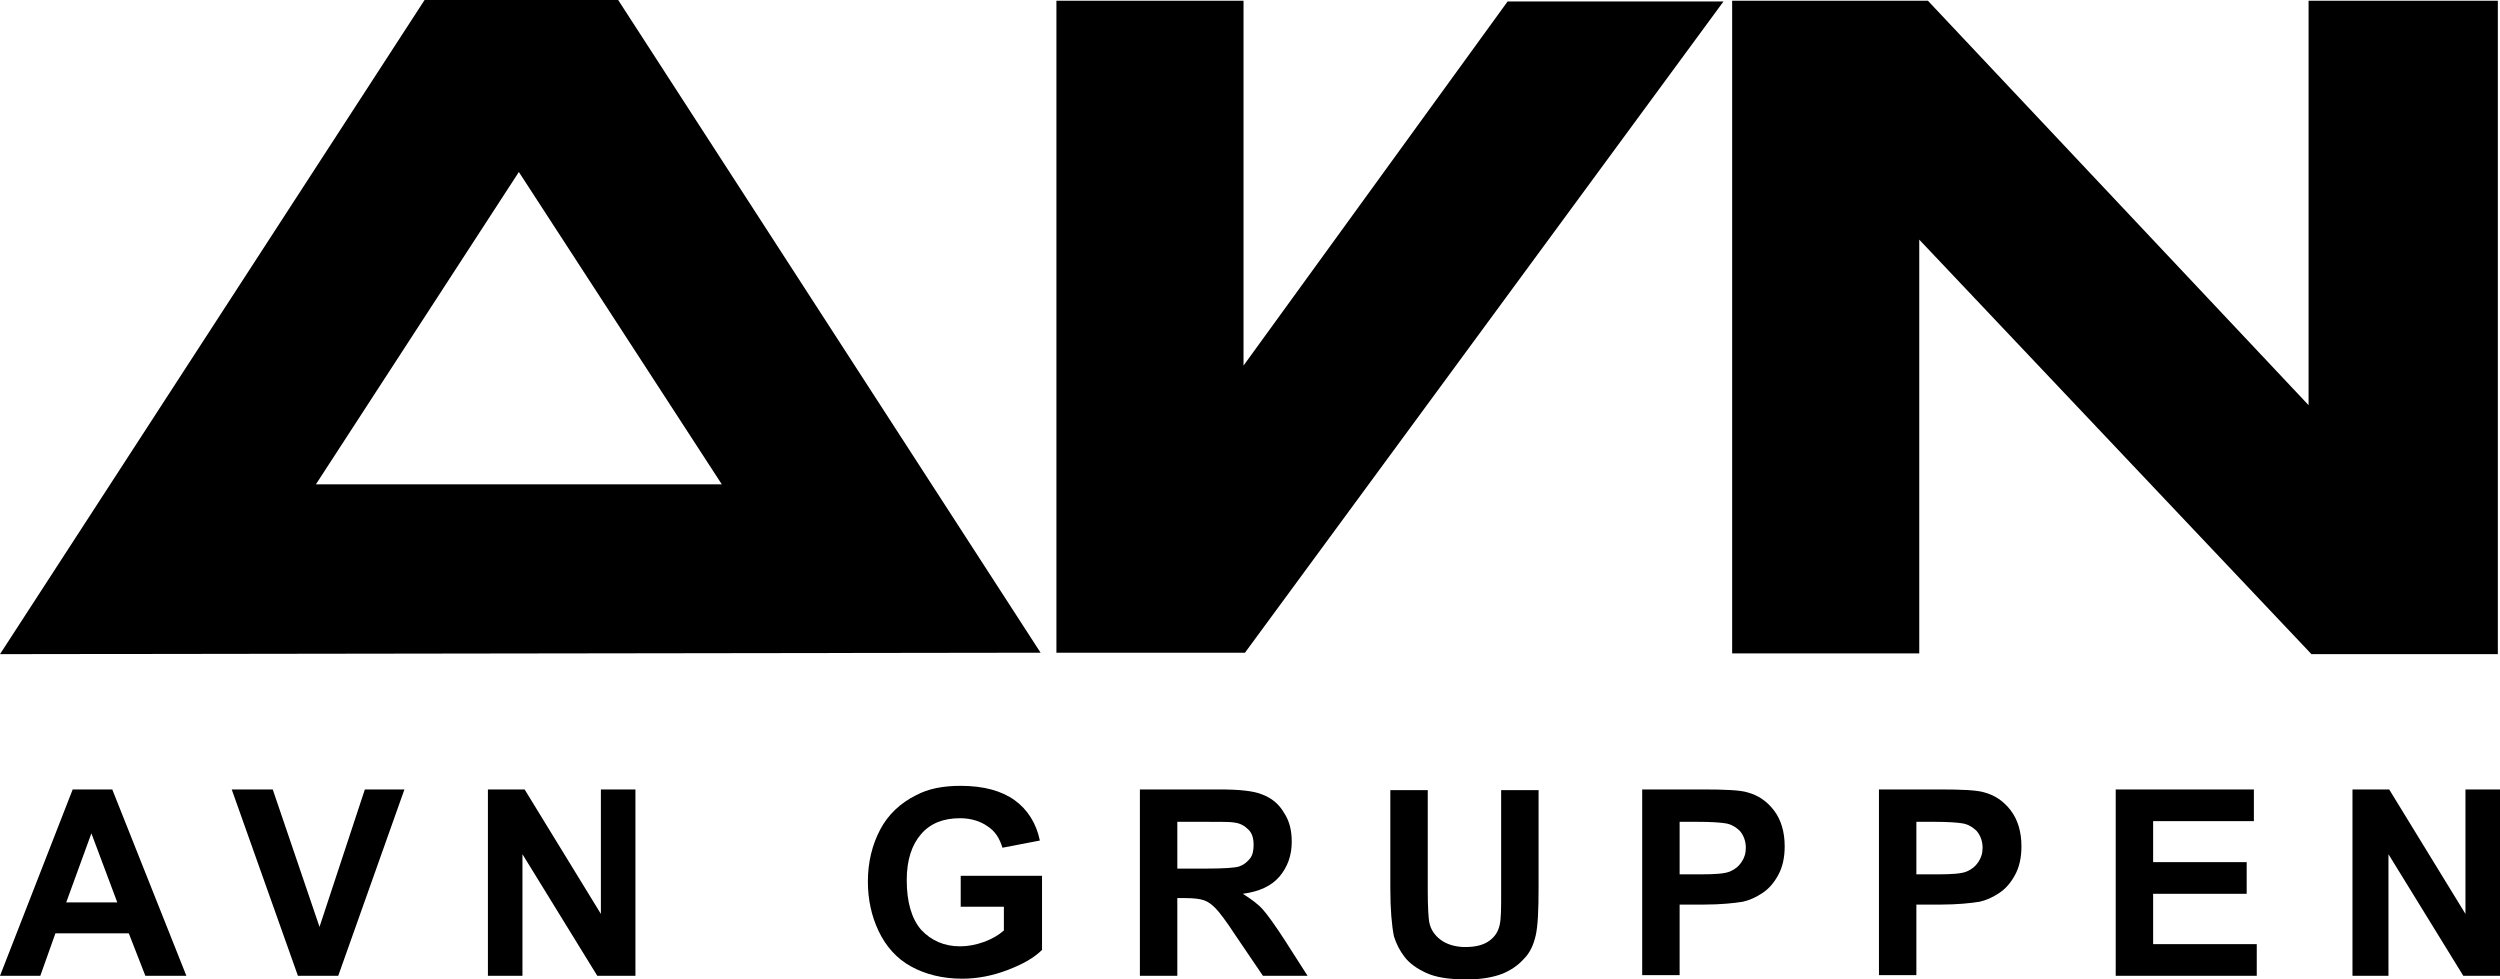 <?xml version="1.0" encoding="utf-8"?>
<!-- Generator: Adobe Illustrator 24.3.0, SVG Export Plug-In . SVG Version: 6.00 Build 0)  -->
<svg version="1.1" id="Layer_1" xmlns="http://www.w3.org/2000/svg" xmlns:xlink="http://www.w3.org/1999/xlink" x="0px" y="0px"
	 width="347.4px" height="136.1px" viewBox="0 0 347.4 136.1" style="enable-background:new 0 0 347.4 136.1;" xml:space="preserve"
	>
<g>
	<path d="M72.1,23.9l28.2,43.4H43.9L72.1,23.9z M85.9,0H59L0,90.9l144.6-0.2L85.9,0z"/>
	<polyline points="146.8,0.1 146.8,90.7 173,90.7 239.5,0.2 209.5,0.2 172.8,50.8 172.8,0.1 	"/>
	<polyline points="240.7,0.1 267.9,0.1 320.8,56.3 320.8,0.1 347.1,0.1 347.1,90.9 321.2,90.9 266.7,33.3 266.7,90.8 240.7,90.8 	
		"/>
	<g>
		<path d="M25.9,135.6h-5.7l-2.3-5.9H7.7l-2.1,5.9H0l10.1-25.9h5.5L25.9,135.6z M16.3,125.4l-3.6-9.6l-3.5,9.6H16.3z"/>
		<path d="M41.4,135.6l-9.2-25.9h5.7l6.5,19.1l6.3-19.1h5.5L47,135.6H41.4z"/>
	</g>
	<g>
		<path d="M67.8,135.6v-25.9h5.1L83.5,127v-17.3h4.8v25.9H83l-10.4-16.9v16.9L67.8,135.6L67.8,135.6z"/>
		<path d="M133.5,126.1v-4.4h11.3V132c-1.1,1.1-2.7,2-4.8,2.8s-4.2,1.2-6.3,1.2c-2.7,0-5.1-0.6-7.1-1.7c-2-1.1-3.5-2.8-4.5-4.9
			c-1-2.1-1.5-4.4-1.5-6.9c0-2.7,0.6-5.1,1.7-7.2s2.8-3.7,5-4.8c1.7-0.9,3.7-1.3,6.2-1.3c3.2,0,5.7,0.7,7.5,2s3,3.2,3.5,5.6l-5.2,1
			c-0.4-1.3-1-2.3-2.1-3c-1-0.7-2.3-1.1-3.8-1.1c-2.3,0-4.1,0.7-5.4,2.2s-2,3.6-2,6.4c0,3.1,0.7,5.4,2,6.9c1.4,1.5,3.2,2.3,5.4,2.3
			c1.1,0,2.2-0.2,3.3-0.6c1.1-0.4,2-0.9,2.8-1.6V126h-6V126.1z"/>
		<path d="M158.4,135.6v-25.9h11c2.8,0,4.8,0.2,6,0.7c1.3,0.5,2.3,1.3,3,2.5c0.8,1.2,1.1,2.5,1.1,4.1c0,1.9-0.6,3.5-1.7,4.8
			c-1.1,1.3-2.8,2.1-5.1,2.4c1.1,0.7,2.1,1.4,2.8,2.2c0.7,0.8,1.7,2.2,3,4.2l3.2,5h-6.2l-3.8-5.6c-1.3-2-2.3-3.3-2.8-3.8
			s-1-0.9-1.6-1.1s-1.4-0.3-2.6-0.3h-1.1v10.8L158.4,135.6L158.4,135.6z M163.6,120.7h3.9c2.5,0,4.1-0.1,4.7-0.3
			c0.6-0.2,1.1-0.6,1.5-1.1s0.5-1.2,0.5-1.9c0-0.9-0.2-1.6-0.7-2.1s-1.1-0.9-2-1c-0.4-0.1-1.7-0.1-3.8-0.1h-4.1L163.6,120.7
			L163.6,120.7z"/>
		<path d="M193.2,109.8h5.2v14c0,2.2,0.1,3.7,0.2,4.3c0.2,1.1,0.8,1.9,1.6,2.5s2,1,3.4,1c1.5,0,2.6-0.3,3.4-0.9
			c0.8-0.6,1.2-1.3,1.4-2.2c0.2-0.9,0.2-2.3,0.2-4.4v-14.3h5.2v13.6c0,3.1-0.1,5.3-0.4,6.6c-0.3,1.3-0.8,2.4-1.6,3.2
			c-0.8,0.9-1.8,1.6-3,2.1c-1.3,0.5-2.9,0.8-5,0.8c-2.5,0-4.3-0.3-5.6-0.9c-1.3-0.6-2.3-1.3-3-2.2s-1.2-1.9-1.5-2.9
			c-0.3-1.5-0.5-3.7-0.5-6.6L193.2,109.8L193.2,109.8z"/>
		<path d="M228.2,135.6v-25.9h8.4c3.2,0,5.2,0.1,6.2,0.4c1.5,0.4,2.7,1.2,3.7,2.5s1.5,3,1.5,5c0,1.6-0.3,2.9-0.9,4
			c-0.6,1.1-1.3,1.9-2.2,2.5s-1.8,1-2.7,1.2c-1.2,0.2-3.1,0.4-5.4,0.4h-3.4v9.8h-5.2V135.6z M233.4,114.2v7.3h2.9
			c2.1,0,3.4-0.1,4.1-0.4c0.7-0.3,1.2-0.7,1.6-1.3c0.4-0.6,0.6-1.2,0.6-2c0-0.9-0.3-1.7-0.8-2.3c-0.6-0.6-1.3-1-2.1-1.1
			c-0.6-0.1-1.9-0.2-3.8-0.2H233.4z"/>
		<path d="M261.1,135.6v-25.9h8.4c3.2,0,5.2,0.1,6.2,0.4c1.5,0.4,2.7,1.2,3.7,2.5s1.5,3,1.5,5c0,1.6-0.3,2.9-0.9,4s-1.3,1.9-2.2,2.5
			s-1.8,1-2.7,1.2c-1.2,0.2-3.1,0.4-5.4,0.4h-3.4v9.8h-5.2V135.6z M266.3,114.2v7.3h2.9c2.1,0,3.4-0.1,4.1-0.4s1.2-0.7,1.6-1.3
			c0.4-0.6,0.6-1.2,0.6-2c0-0.9-0.3-1.7-0.8-2.3c-0.6-0.6-1.3-1-2.1-1.1c-0.6-0.1-1.9-0.2-3.8-0.2H266.3z"/>
		<path d="M294,135.6v-25.9h19.2v4.4h-14v5.7h13v4.4h-13v7h14.4v4.4H294z"/>
		<path d="M326.9,135.6v-25.9h5.1l10.6,17.3v-17.3h4.9v25.9h-5.2l-10.4-16.9v16.9L326.9,135.6L326.9,135.6z"/>
	</g>
</g>
</svg>
